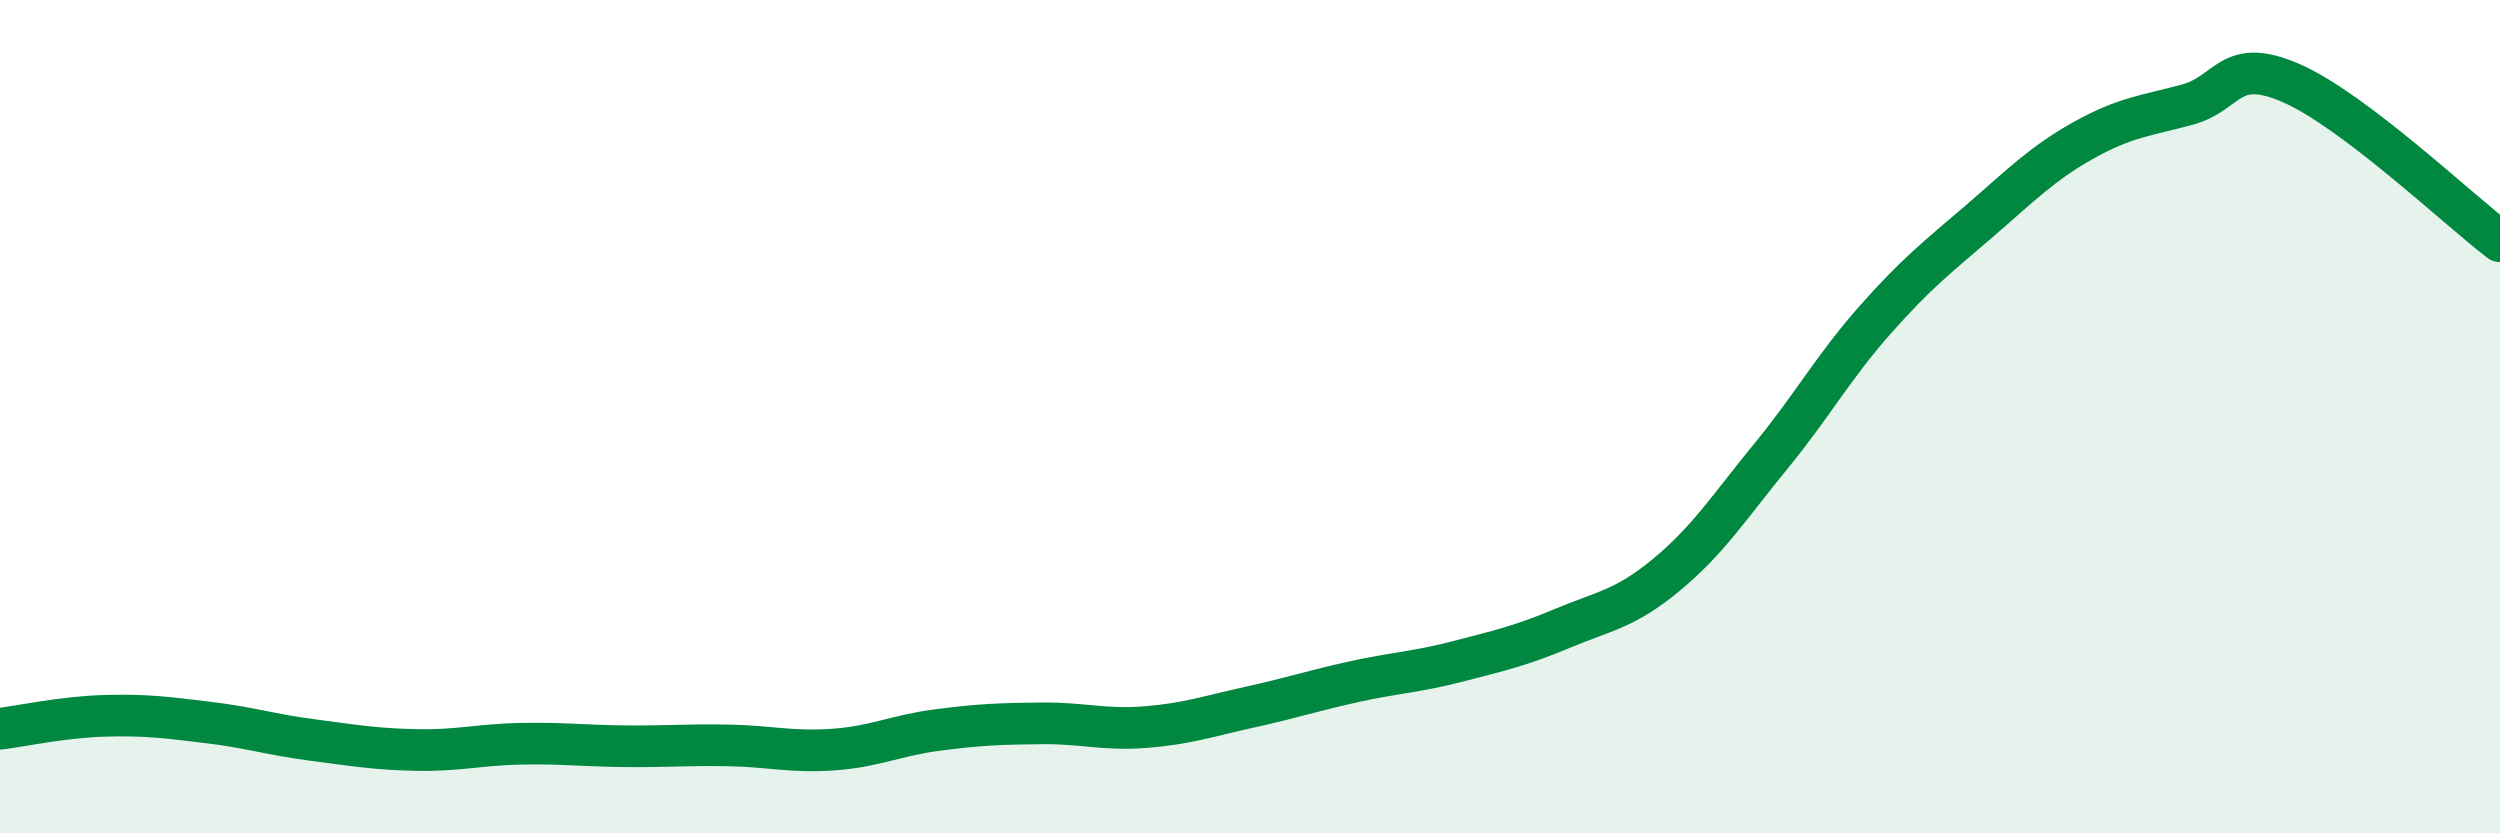 
    <svg width="60" height="20" viewBox="0 0 60 20" xmlns="http://www.w3.org/2000/svg">
      <path
        d="M 0,17.49 C 0.5,17.43 1.5,17.21 2.5,17.18 C 3.5,17.15 4,17.22 5,17.34 C 6,17.46 6.5,17.63 7.5,17.76 C 8.5,17.89 9,17.98 10,18 C 11,18.02 11.5,17.87 12.5,17.85 C 13.5,17.83 14,17.9 15,17.91 C 16,17.92 16.5,17.87 17.5,17.89 C 18.5,17.91 19,18.06 20,17.99 C 21,17.92 21.5,17.65 22.5,17.52 C 23.5,17.39 24,17.37 25,17.36 C 26,17.35 26.5,17.53 27.5,17.45 C 28.5,17.37 29,17.19 30,16.97 C 31,16.75 31.5,16.58 32.5,16.36 C 33.5,16.14 34,16.13 35,15.87 C 36,15.61 36.5,15.5 37.5,15.08 C 38.5,14.66 39,14.62 40,13.79 C 41,12.96 41.5,12.17 42.5,10.95 C 43.5,9.73 44,8.81 45,7.68 C 46,6.55 46.5,6.17 47.5,5.31 C 48.5,4.45 49,3.93 50,3.37 C 51,2.81 51.5,2.78 52.5,2.51 C 53.5,2.24 53.5,1.34 55,2 C 56.5,2.66 59,5.03 60,5.79L60 20L0 20Z"
        fill="#008740"
        opacity="0.1"
        stroke-linecap="round"
        stroke-linejoin="round"
      />
      <path
        d="M 0,17.49 C 0.5,17.43 1.5,17.21 2.5,17.18 C 3.5,17.15 4,17.22 5,17.34 C 6,17.46 6.5,17.63 7.5,17.76 C 8.5,17.89 9,17.98 10,18 C 11,18.02 11.5,17.87 12.5,17.85 C 13.5,17.83 14,17.9 15,17.91 C 16,17.92 16.5,17.87 17.5,17.89 C 18.5,17.91 19,18.06 20,17.99 C 21,17.92 21.5,17.65 22.5,17.52 C 23.5,17.39 24,17.37 25,17.36 C 26,17.35 26.5,17.53 27.5,17.45 C 28.5,17.37 29,17.19 30,16.97 C 31,16.75 31.5,16.58 32.5,16.36 C 33.5,16.14 34,16.13 35,15.87 C 36,15.61 36.5,15.5 37.5,15.08 C 38.5,14.66 39,14.62 40,13.79 C 41,12.96 41.5,12.17 42.5,10.95 C 43.5,9.73 44,8.81 45,7.68 C 46,6.55 46.5,6.17 47.5,5.31 C 48.5,4.45 49,3.93 50,3.37 C 51,2.81 51.5,2.78 52.5,2.51 C 53.5,2.24 53.5,1.34 55,2 C 56.5,2.66 59,5.03 60,5.79"
        stroke="#008740"
        stroke-width="1"
        fill="none"
        stroke-linecap="round"
        stroke-linejoin="round"
      />
    </svg>
  